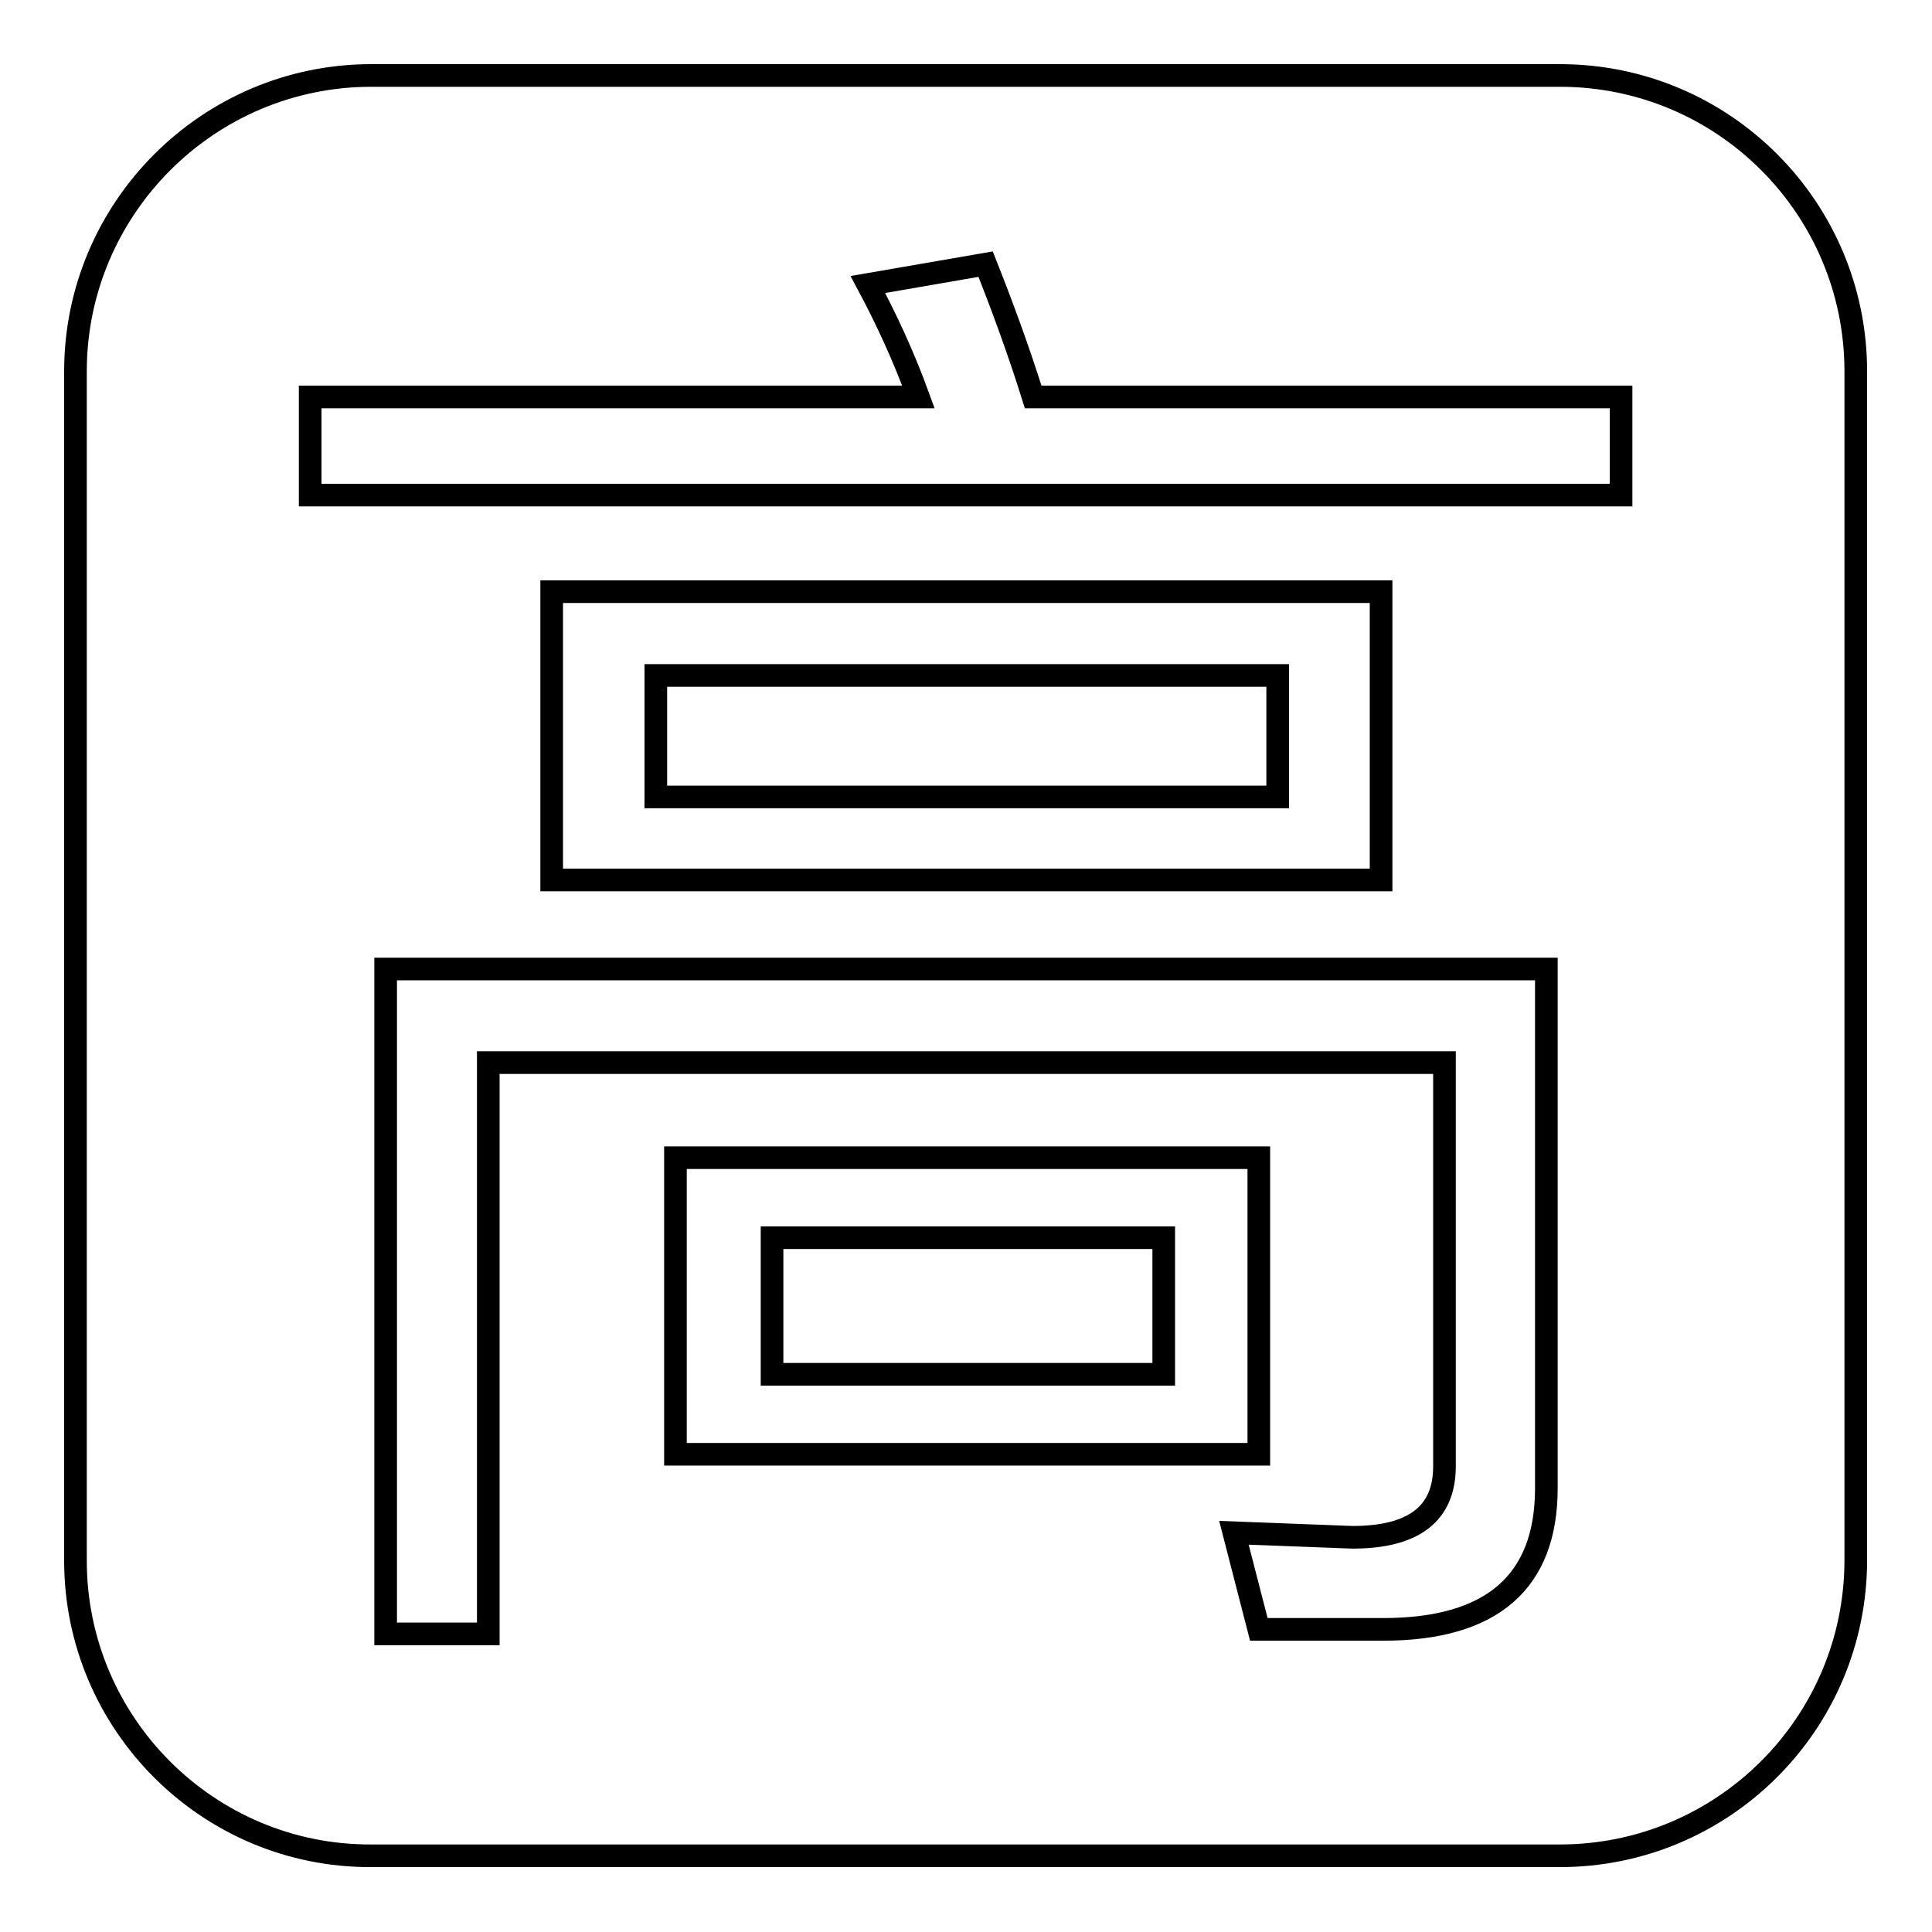 <?xml version="1.0" encoding="utf-8"?>
<!-- Svg Vector Icons : http://www.onlinewebfonts.com/icon -->
<!DOCTYPE svg PUBLIC "-//W3C//DTD SVG 1.1//EN" "http://www.w3.org/Graphics/SVG/1.1/DTD/svg11.dtd">
<svg version="1.1" xmlns="http://www.w3.org/2000/svg" xmlns:xlink="http://www.w3.org/1999/xlink" x="0px" y="0px" viewBox="0 0 256 256" enable-background="new 0 0 256 256" xml:space="preserve">
<g> <path stroke-width="3" fill-opacity="0" stroke="#000000"  d="M10,49.2C10,27.6,27.6,10,49.2,10c0,0,0,0,0,0h157.5c21.7,0,39.2,17.6,39.2,39.2c0,0,0,0,0,0v157.5 c0,21.7-17.6,39.2-39.2,39.2c0,0,0,0,0,0H49.2C27.6,246,10,228.4,10,206.8c0,0,0,0,0,0V49.2z M130.6,35L115,37.7 c2.4,4.5,4.7,9.4,6.7,14.9H41.1v13h173.7v-13h-77.9C134.9,46.2,132.7,40.3,130.6,35L130.6,35z M183.3,215.9 c14.4,0,21.6-6.3,21.6-18.7v-68.8H51.1v88.1h13.6v-75.7h126.7v53.5c0,6.3-4.1,9.4-12.2,9.4l-15.7-0.6l3.3,12.8H183.3L183.3,215.9z  M73.1,78.4v38.2h109.9V78.4H73.1z M89.5,153.4v39.3h77.3v-39.3H89.5z M169.3,105.6H86.9V89.5h82.4V105.6L169.3,105.6z  M154.2,182.1h-51.9V164h51.9V182.1L154.2,182.1z"/></g>
</svg>